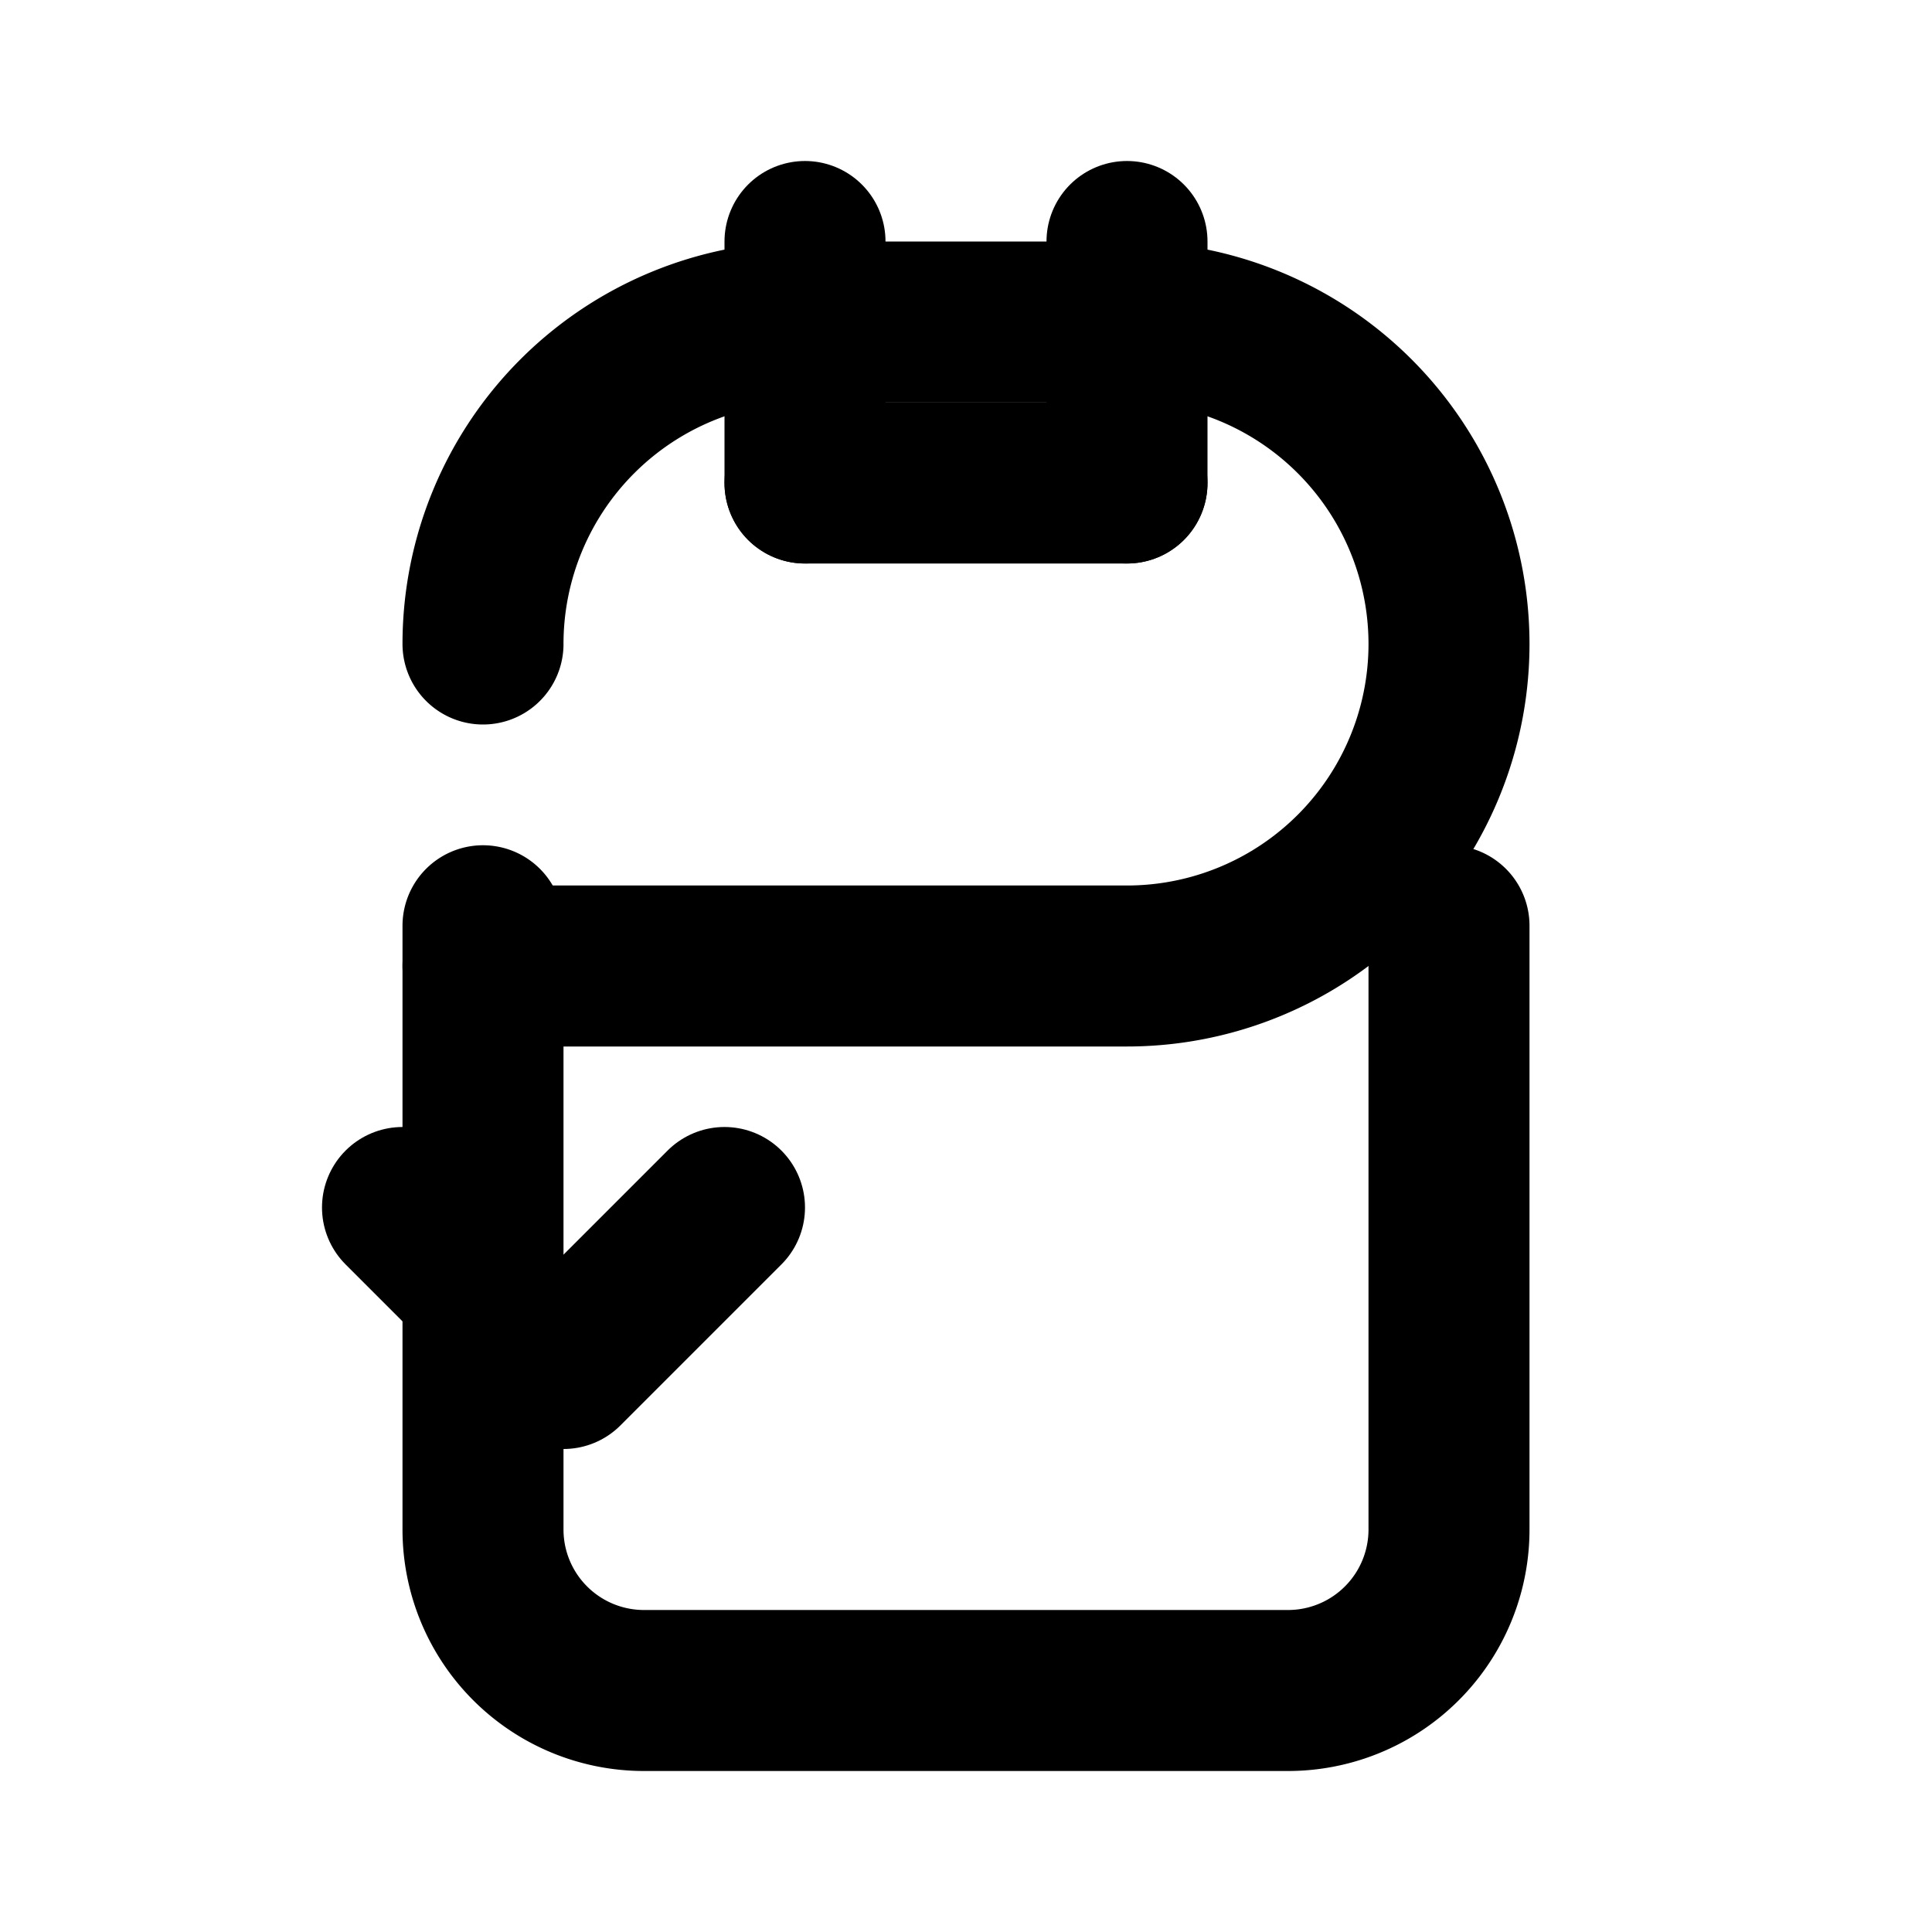 <svg xmlns="http://www.w3.org/2000/svg" width="24" height="24" viewBox="0 0 24 24" fill="none" stroke="currentColor" stroke-width="2" stroke-linecap="round" stroke-linejoin="round">
  <path d="M10 3v3"></path>
  <path d="M14 3v3"></path>
  <path d="M10 6h4"></path>
  <path d="M18 11.5V19a2 2 0 0 1-2 2H8a2 2 0 0 1-2-2v-7.5"></path>
  <path d="M6 8a4 4 0 0 1 4-4h4a4 4 0 0 1 4 4v0a4 4 0 0 1-4 4H6"></path>
  <path d="M5 15l2 2 2-2"></path>
</svg>